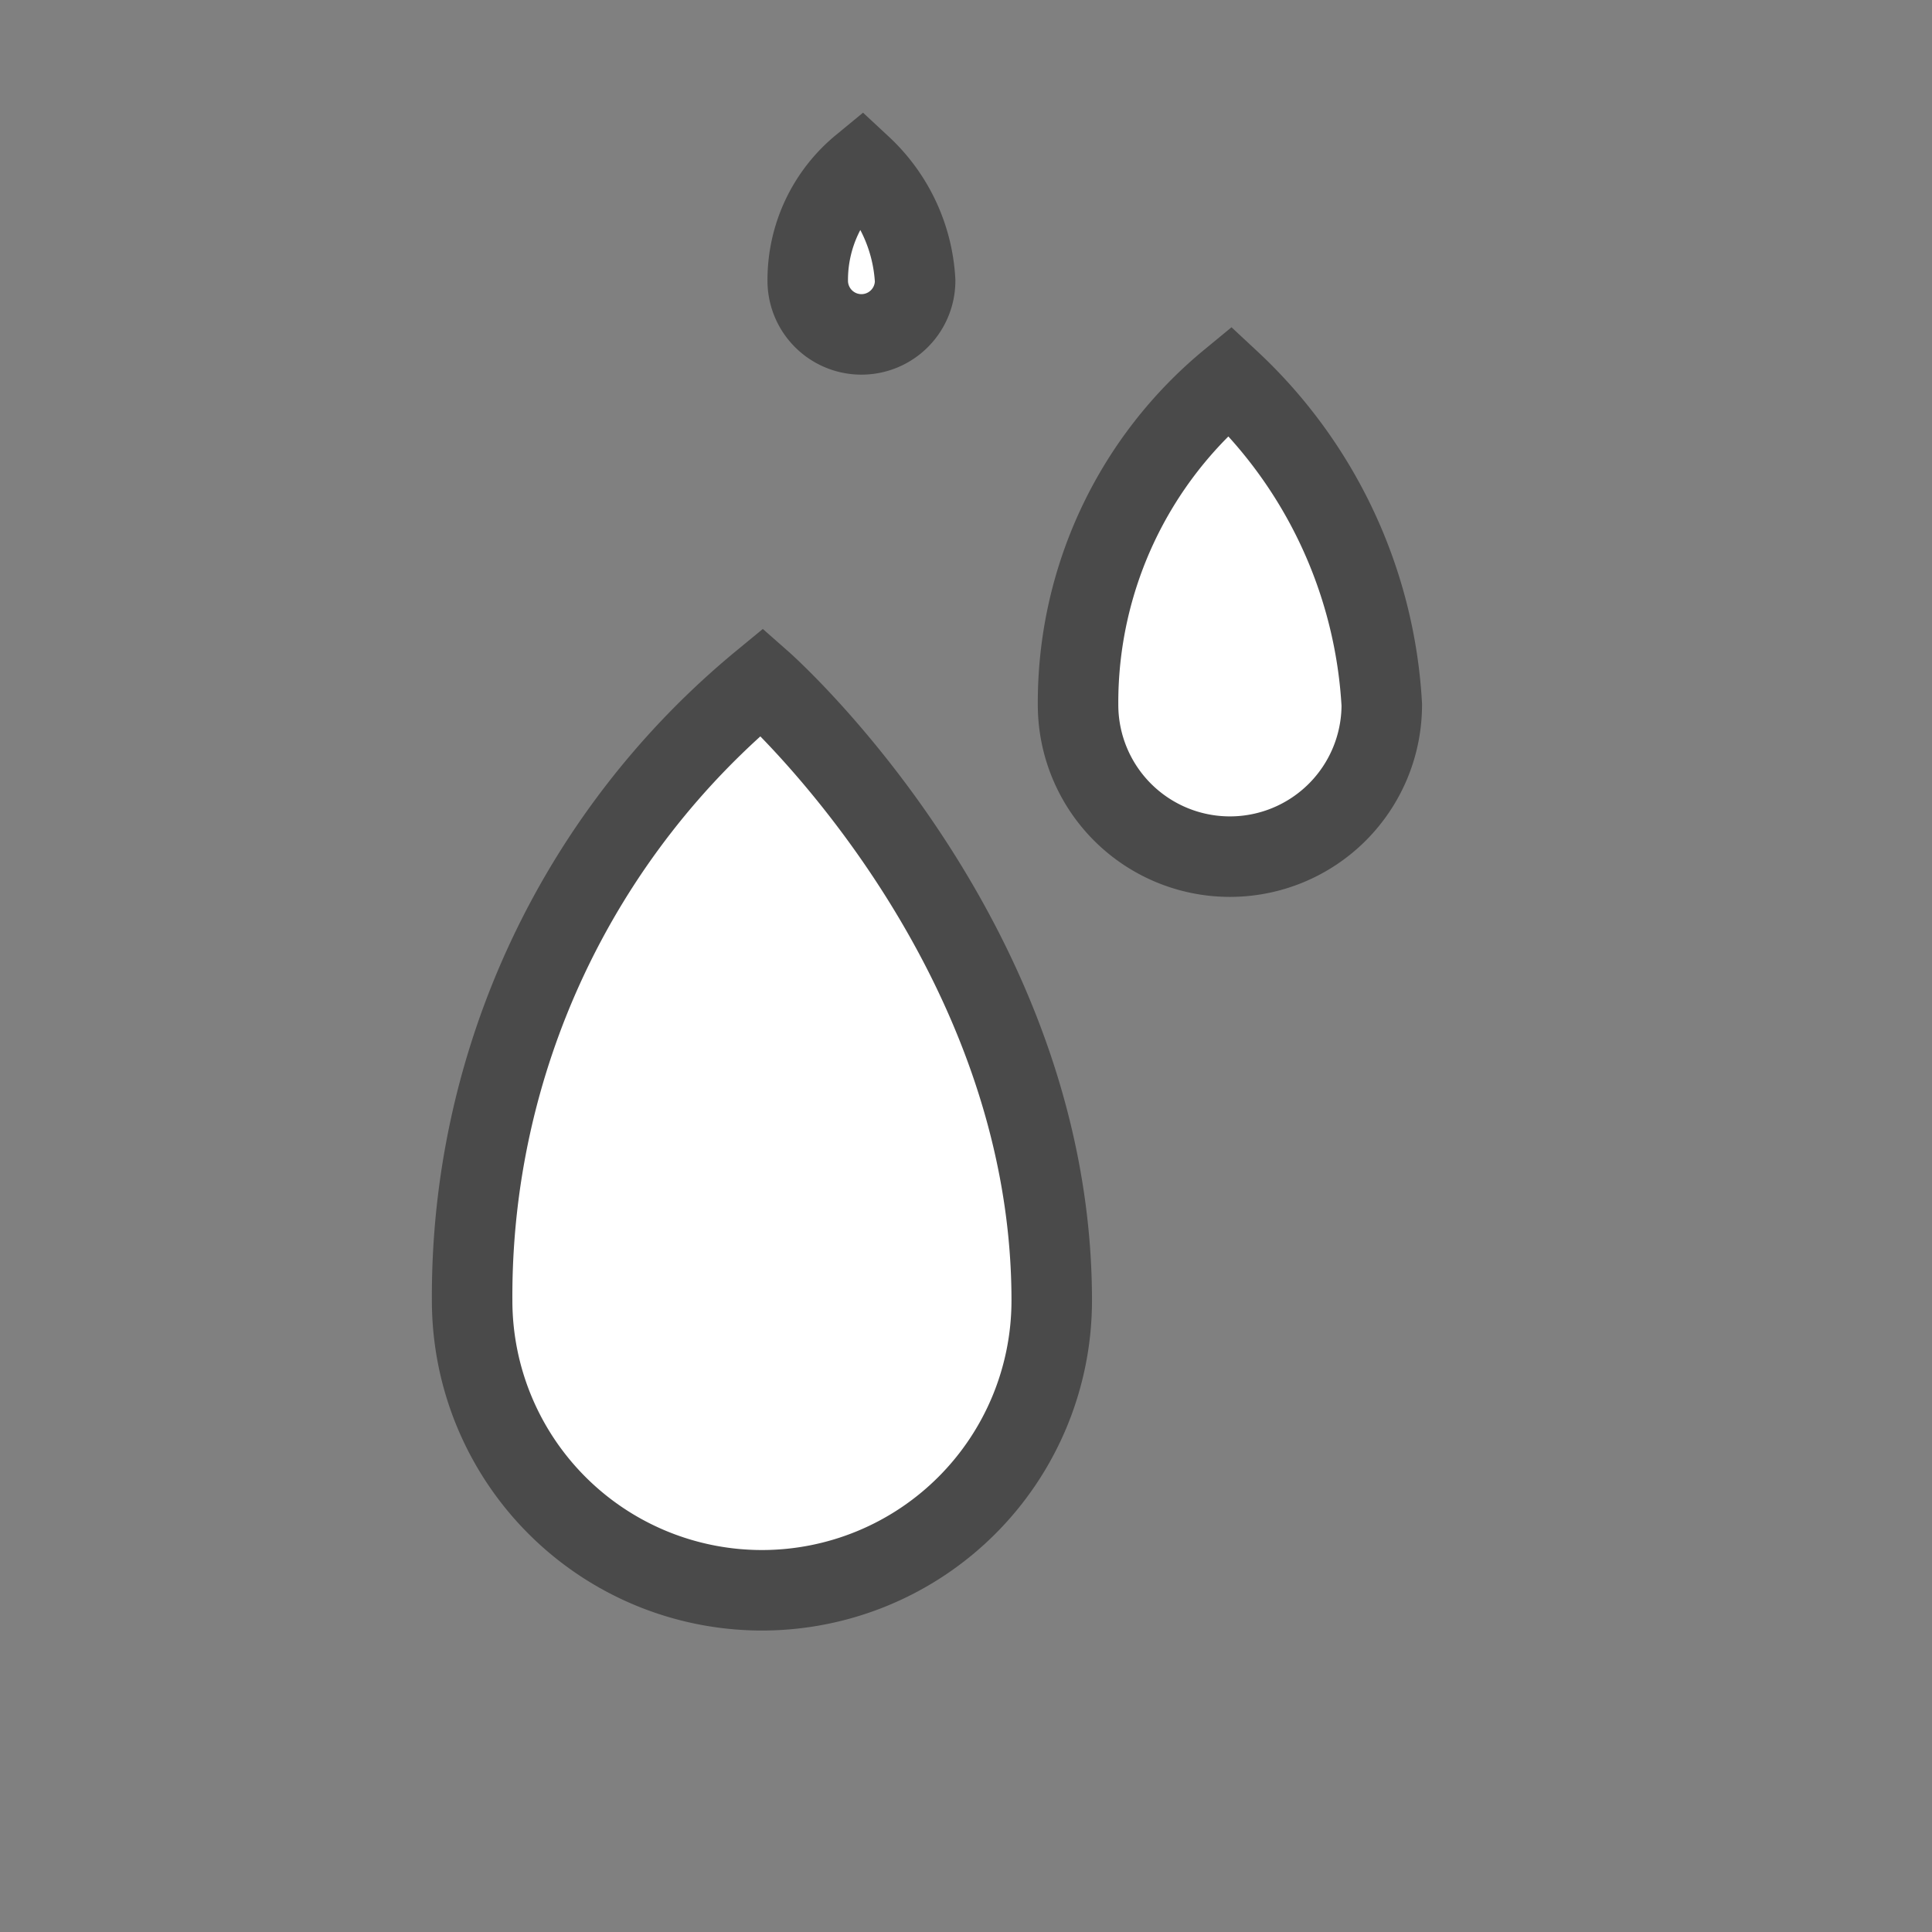 <svg xmlns="http://www.w3.org/2000/svg" width="16" height="16" viewBox="0 0 24 24">
    <rect x="0" y="0" width="24" height="24" fill="#808080" stroke="none"/>
    <defs>
        <style>
            .cls-2{fill:#fff;stroke:#4a4a4a}
        </style>
    </defs>
    <g id="Group_4223" transform="translate(-.521 -.527)">
        <g id="Group_3823" transform="translate(6.386 2.591)">
            <path id="Path_6470" d="M657.277 277a3.6 3.6 0 1 0 7.2 0c0-4.513-3.6-7.685-3.6-7.685a9.887 9.887 0 0 0-3.6 7.685z" class="cls-2" transform="translate(-657.277 -262.909)"></path>
            <path id="Path_6471" d="M688.87 266.432a.667.667 0 0 0 1.334 0 2.1 2.1 0 0 0-.667-1.423 1.831 1.831 0 0 0-.667 1.423z" class="cls-2" transform="translate(-684.701 -265.009)"></path>
            <path id="Path_6472" d="M688.87 269.034a1.886 1.886 0 0 0 3.773 0 5.953 5.953 0 0 0-1.887-4.025 5.179 5.179 0 0 0-1.886 4.025z" class="cls-2" transform="translate(-681.343 -262.343)"></path>
        </g>
    </g>
</svg>